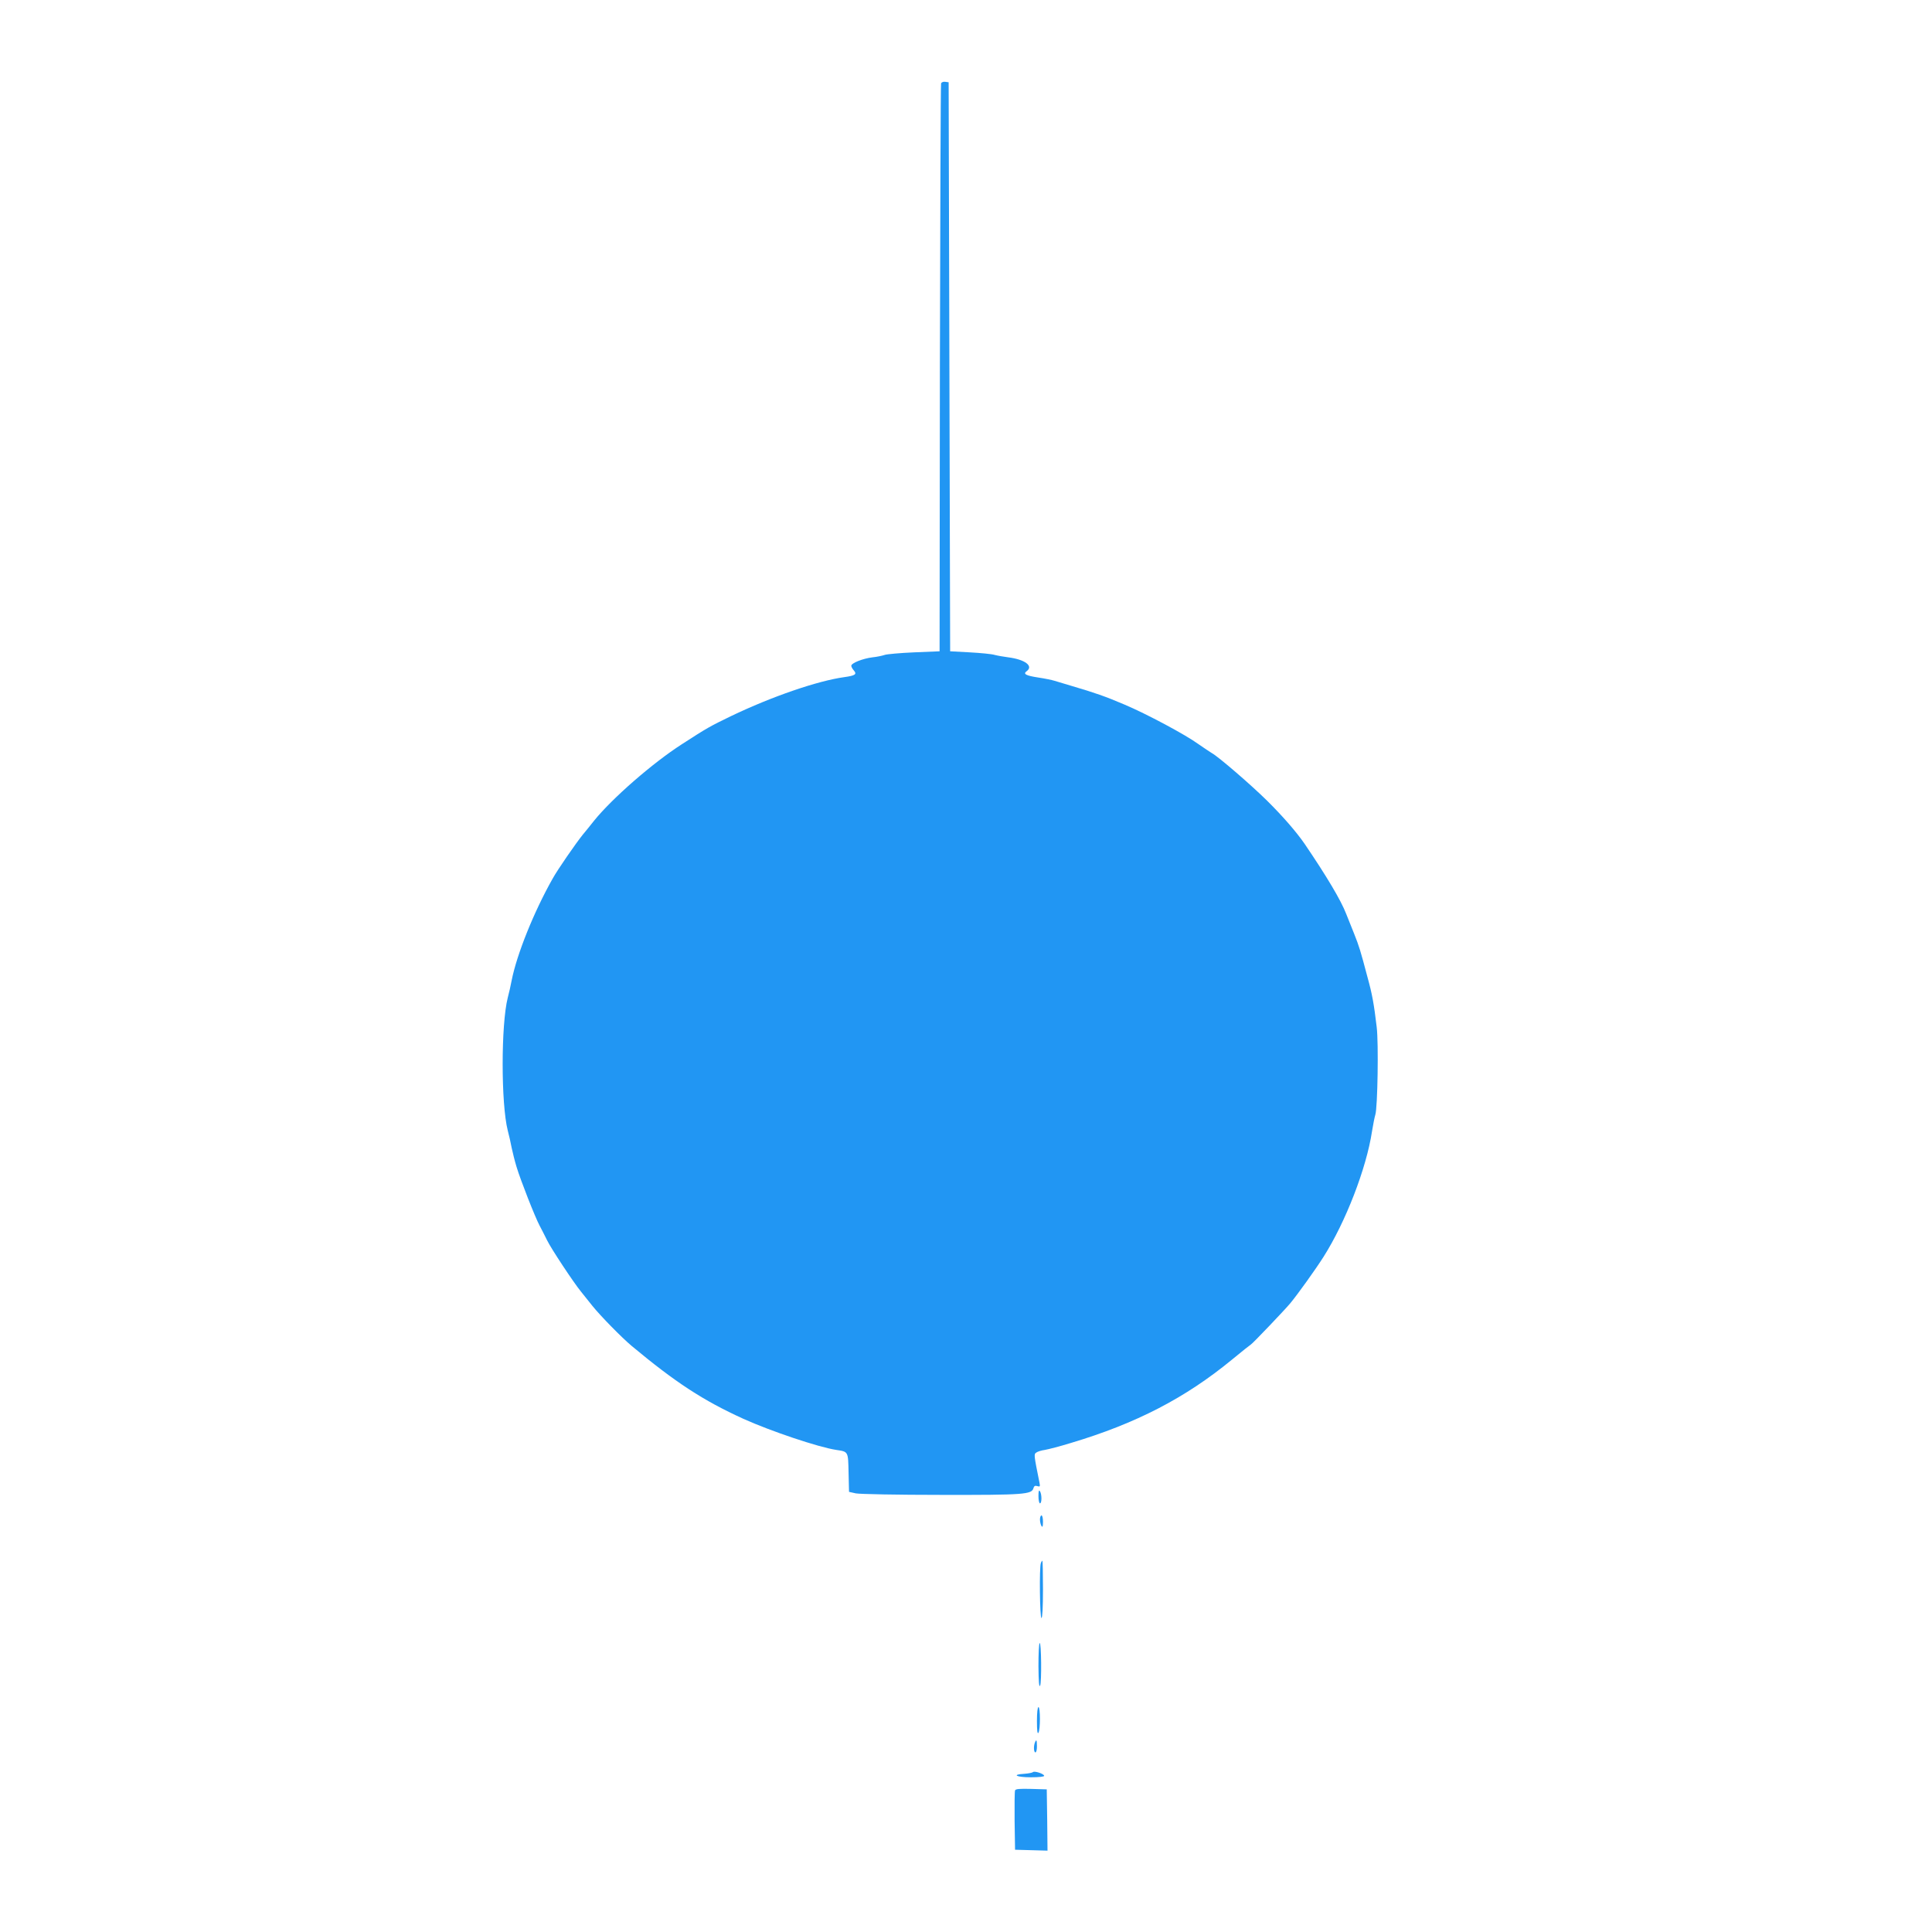 <?xml version="1.0" standalone="no"?>
<!DOCTYPE svg PUBLIC "-//W3C//DTD SVG 20010904//EN"
 "http://www.w3.org/TR/2001/REC-SVG-20010904/DTD/svg10.dtd">
<svg version="1.0" xmlns="http://www.w3.org/2000/svg"
 width="1280pt" height="1280pt" viewBox="0 0 1280 1280"
 preserveAspectRatio="xMidYMid meet">
<g transform="translate(0,1280) scale(0.1,-0.1)"
fill="#2196f3" stroke="none">
<path d="M6235 12248 c-3 -7 -6 -857 -8 -1888 l-2 -1875 -169 -7 c-93 -4 -181
-12 -195 -17 -14 -5 -51 -13 -81 -16 -64 -8 -140 -38 -140 -56 0 -7 8 -21 17
-31 22 -25 9 -34 -62 -44 -176 -24 -480 -128 -753 -259 -138 -67 -155 -76
-325 -186 -193 -124 -460 -357 -580 -505 -26 -33 -60 -75 -76 -94 -46 -57
-167 -232 -199 -290 -125 -221 -238 -503 -272 -675 -6 -33 -18 -85 -26 -115
-45 -177 -45 -703 0 -880 8 -30 20 -82 26 -115 7 -33 21 -89 32 -125 26 -87
123 -334 153 -390 13 -25 36 -69 50 -98 26 -54 177 -282 224 -339 14 -18 49
-61 76 -95 53 -66 194 -210 261 -266 288 -240 473 -361 739 -482 182 -82 497
-188 615 -206 81 -12 79 -9 82 -151 l3 -127 45 -10 c25 -5 273 -10 565 -10
553 -1 601 3 612 45 4 14 11 18 26 13 17 -5 19 -3 14 22 -37 184 -38 189 -22
200 9 7 35 15 58 18 23 4 101 24 172 46 432 129 758 298 1067 552 64 53 121
98 125 100 10 4 229 234 261 273 52 63 170 228 220 307 147 231 285 588 322
833 7 44 17 94 22 110 15 46 22 476 9 580 -18 153 -30 219 -61 331 -46 174
-55 204 -89 289 -18 44 -41 102 -52 130 -35 91 -130 250 -276 465 -54 78 -142
180 -248 285 -103 102 -325 294 -367 316 -12 7 -52 34 -88 59 -85 62 -345 201
-490 262 -123 53 -202 80 -345 122 -49 15 -103 31 -120 36 -16 5 -64 15 -105
21 -85 13 -104 24 -77 43 45 34 -13 77 -123 91 -30 4 -71 11 -90 16 -19 6 -93
13 -165 17 l-130 7 -5 1885 -5 1885 -23 3 c-12 2 -24 -3 -27 -10z"/>
<path d="M6880 2888 c0 -27 5 -48 10 -48 13 0 13 60 0 80 -7 11 -10 2 -10 -32z"/>
<path d="M6890 2733 c0 -16 5 -35 10 -43 7 -11 10 -4 10 28 0 23 -4 42 -10 42
-5 0 -10 -12 -10 -27z"/>
<path d="M6896 2444 c-11 -27 -7 -364 4 -364 6 0 10 70 10 190 0 105 -2 190
-4 190 -2 0 -7 -7 -10 -16z"/>
<path d="M6888 1914 c-5 -4 -8 -73 -8 -153 1 -102 4 -141 11 -129 11 20 8 294
-3 282z"/>
<path d="M6870 1398 c0 -64 3 -88 10 -78 13 20 13 170 0 170 -6 0 -10 -37 -10
-92z"/>
<path d="M6856 1254 c-9 -25 -7 -64 4 -64 6 0 10 18 10 40 0 43 -4 50 -14 24z"/>
<path d="M6843 1059 c-4 -4 -30 -9 -58 -11 -86 -5 -51 -23 45 -23 55 0 89 4
88 10 -3 14 -65 34 -75 24z"/>
<path d="M6725 938 c-3 -8 -4 -99 -3 -203 l3 -190 108 -3 107 -3 -2 203 -3
203 -103 3 c-77 2 -104 0 -107 -10z"/>
</g>
</svg>
